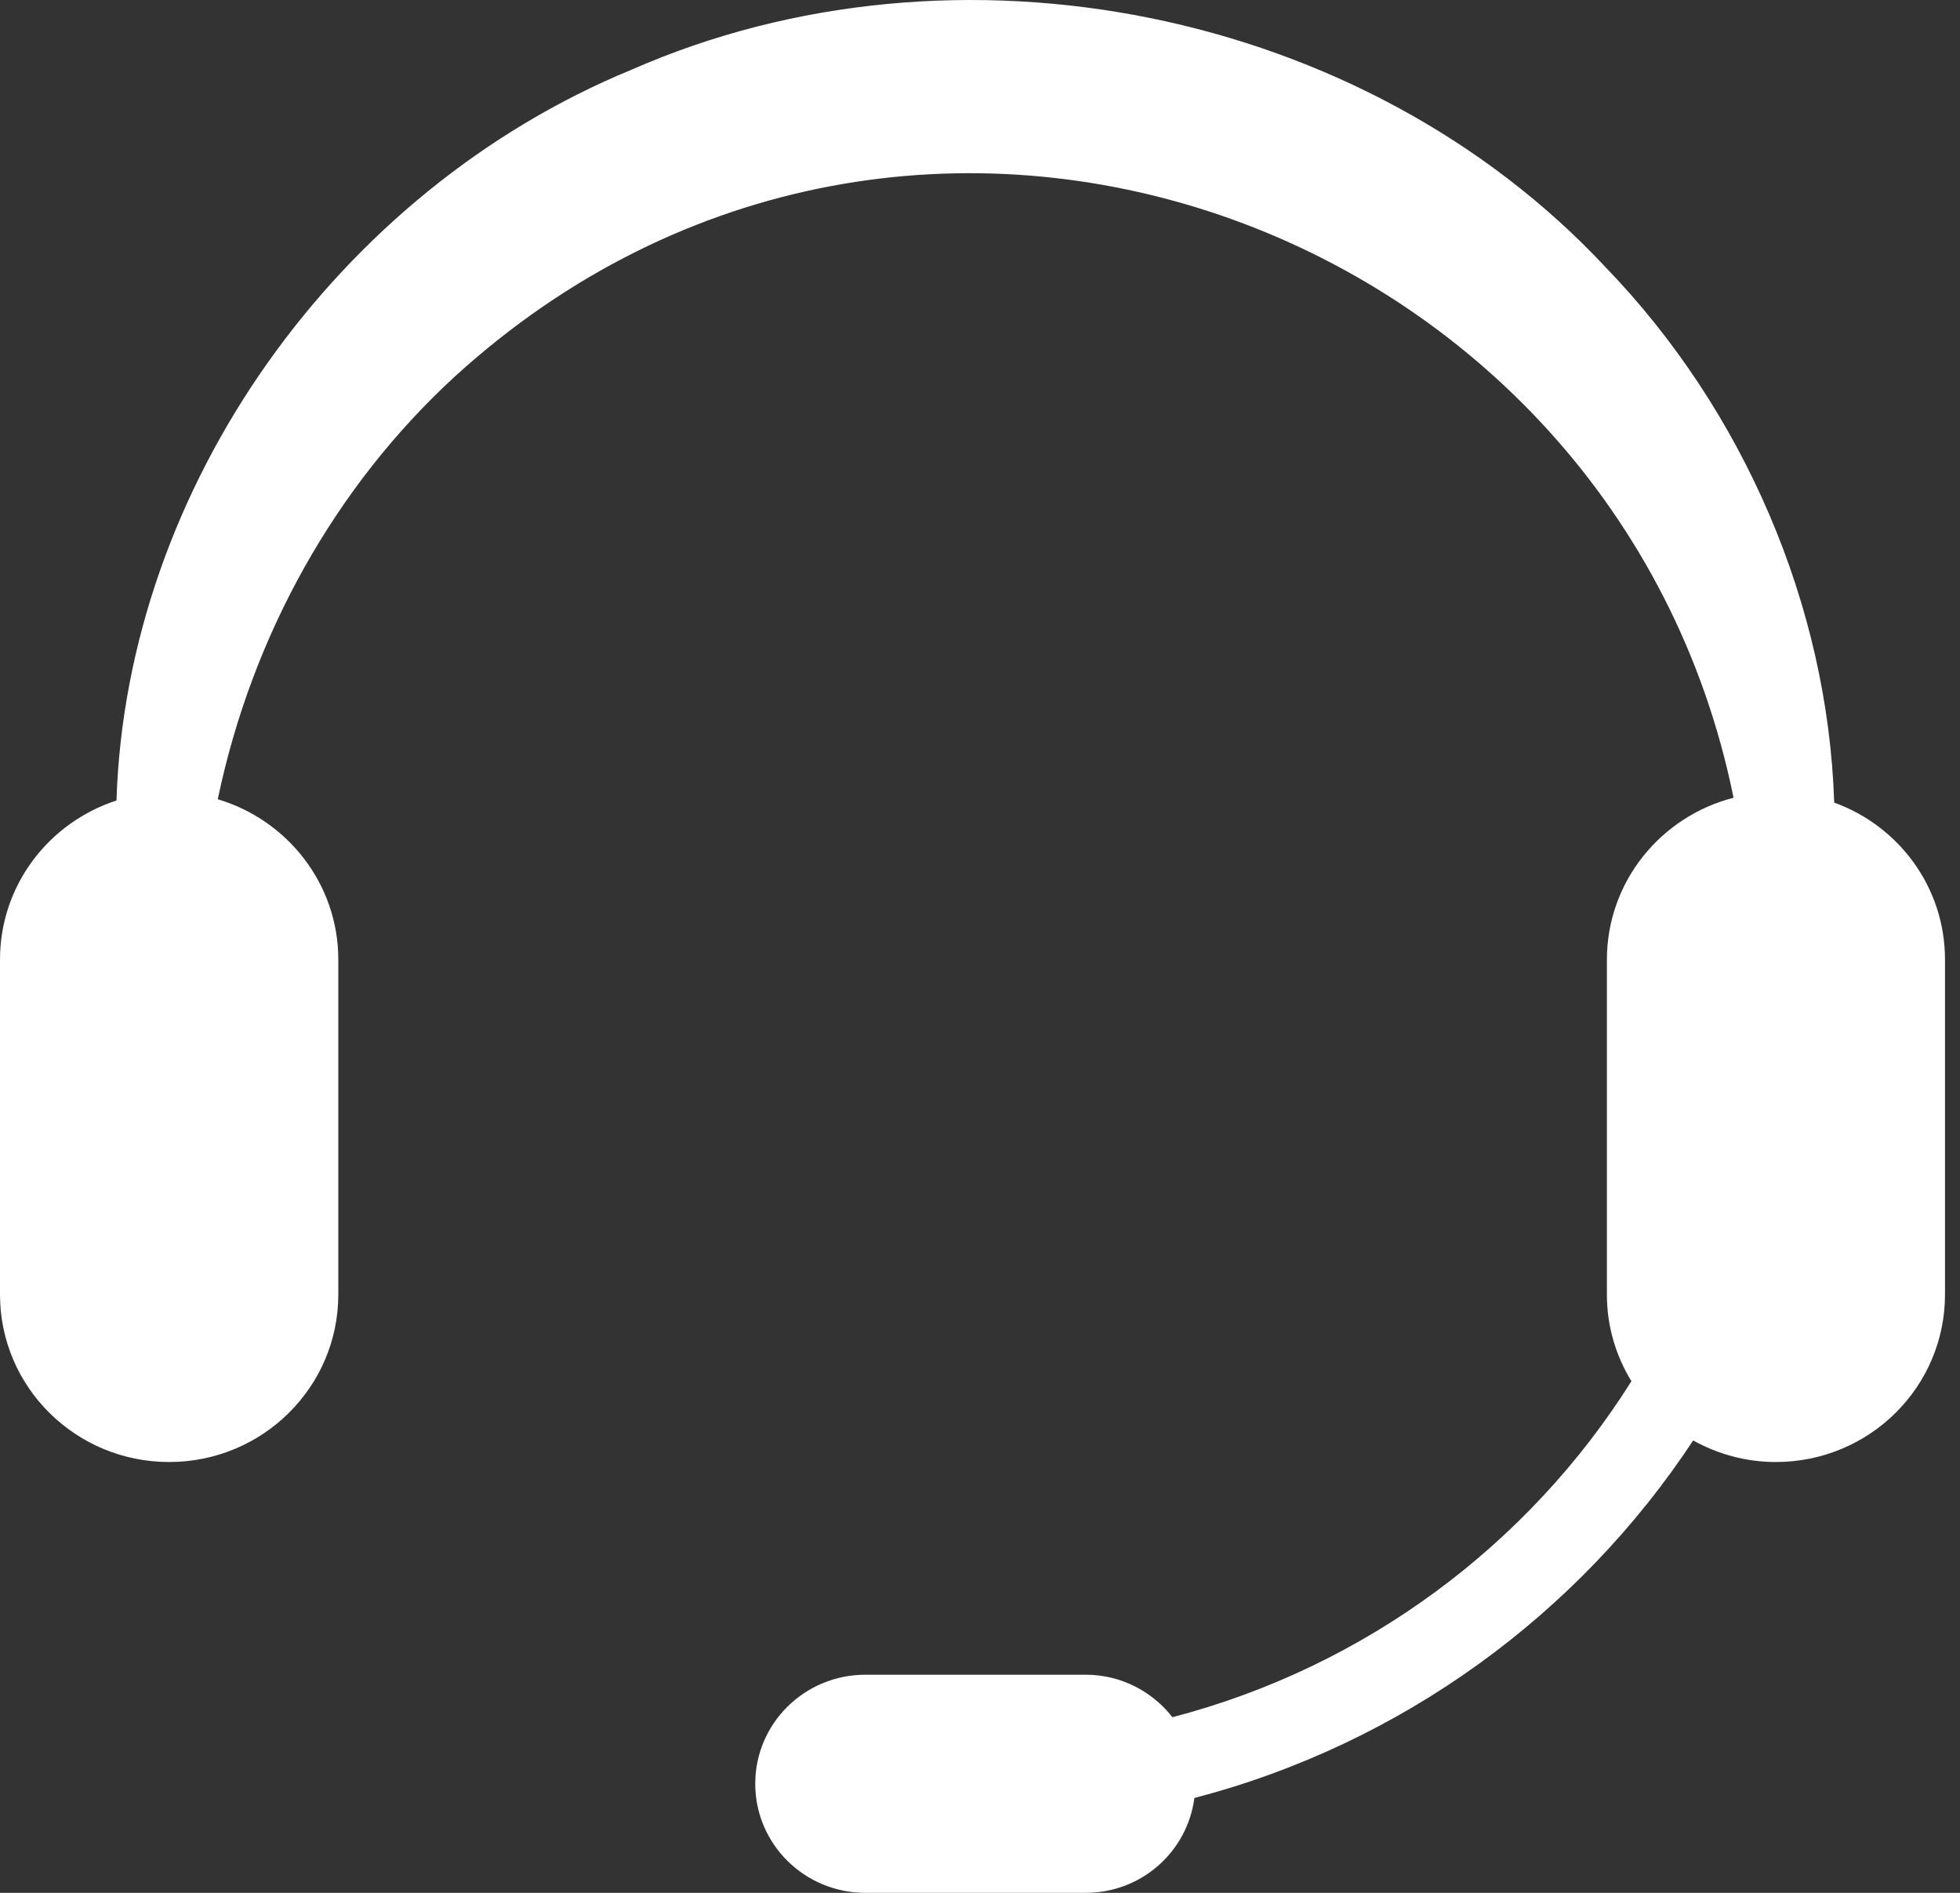 <?xml version="1.0" encoding="UTF-8"?>
<svg xmlns="http://www.w3.org/2000/svg" width="58" height="56" viewBox="0 0 58 56" fill="none">
  <rect x="0" y="0" width="58" height="56" fill="#333333" stroke="none"/>
  <path d="M54.277 23.738C54.089 17.917 51.605 12.144 47.514 7.908C40.375 0.259 28.305 -2.162 18.689 2.062C9.992 5.641 3.742 14.411 3.447 23.683C1.445 24.333 0 26.191 0 28.39V38.299C0 41.037 2.24 43.254 5.005 43.254C7.771 43.254 10.011 41.037 10.011 38.299V28.39C10.011 26.148 8.503 24.259 6.444 23.646C7.458 18.79 9.923 14.386 13.464 11.135C26.954 -1.147 47.845 6.577 51.299 23.602C49.147 24.154 47.551 26.086 47.551 28.396V38.305C47.551 39.241 47.82 40.12 48.277 40.863C45.236 45.7 40.4 49.317 34.694 50.804C34.099 50.042 33.173 49.547 32.128 49.547H25.609C23.807 49.547 22.349 50.989 22.349 52.773C22.349 54.557 23.807 56 25.609 56H32.128C33.786 56 35.138 54.774 35.344 53.194C41.488 51.59 46.719 47.75 50.104 42.616C50.83 43.019 51.662 43.254 52.55 43.254C55.316 43.254 57.556 41.037 57.556 38.299V28.39C57.556 26.253 56.192 24.438 54.277 23.745V23.738Z" fill="white"></path>
</svg>

